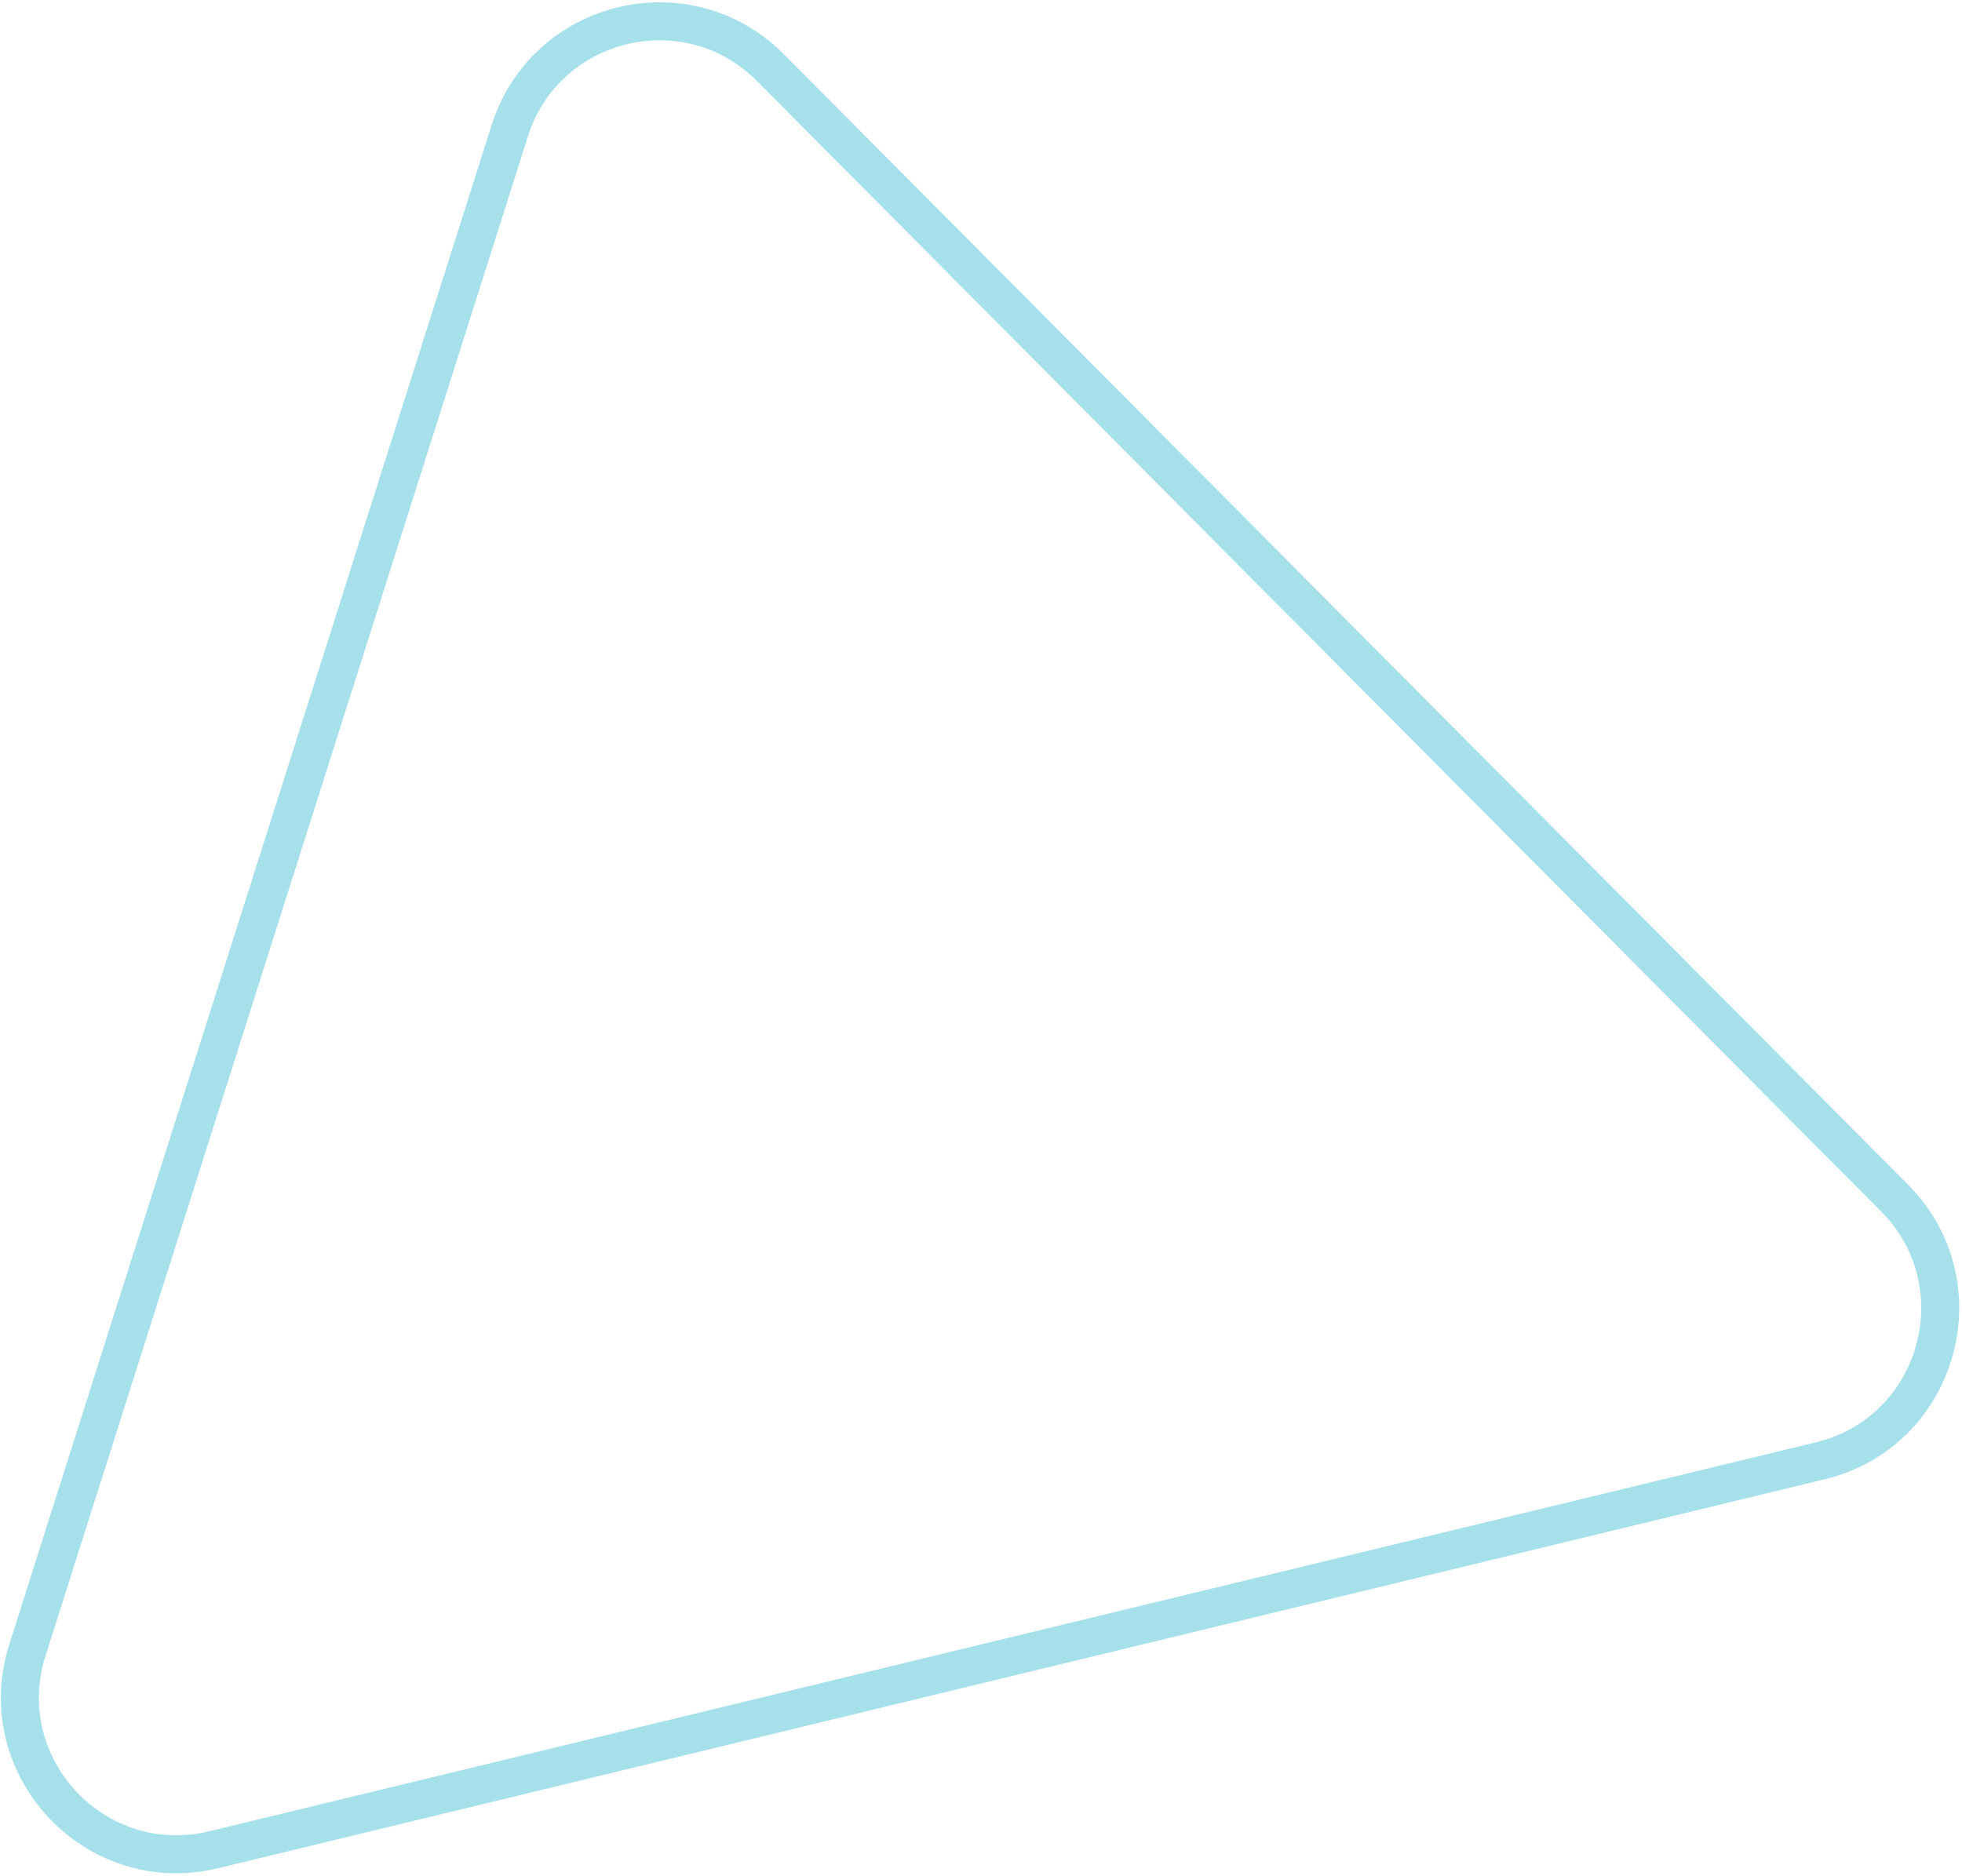 <?xml version="1.0" encoding="UTF-8"?> <svg xmlns="http://www.w3.org/2000/svg" width="413" height="395" viewBox="0 0 413 395" fill="none"> <path d="M162.166 14.236L398.793 252.236C416.926 270.473 408.153 301.523 383.158 307.576L44.993 389.461C19.998 395.513 -2.007 371.916 5.774 347.404L107.311 27.519C114.809 3.899 144.694 -3.338 162.166 14.236Z" stroke="#A6E0EB" stroke-width="8"></path> </svg> 